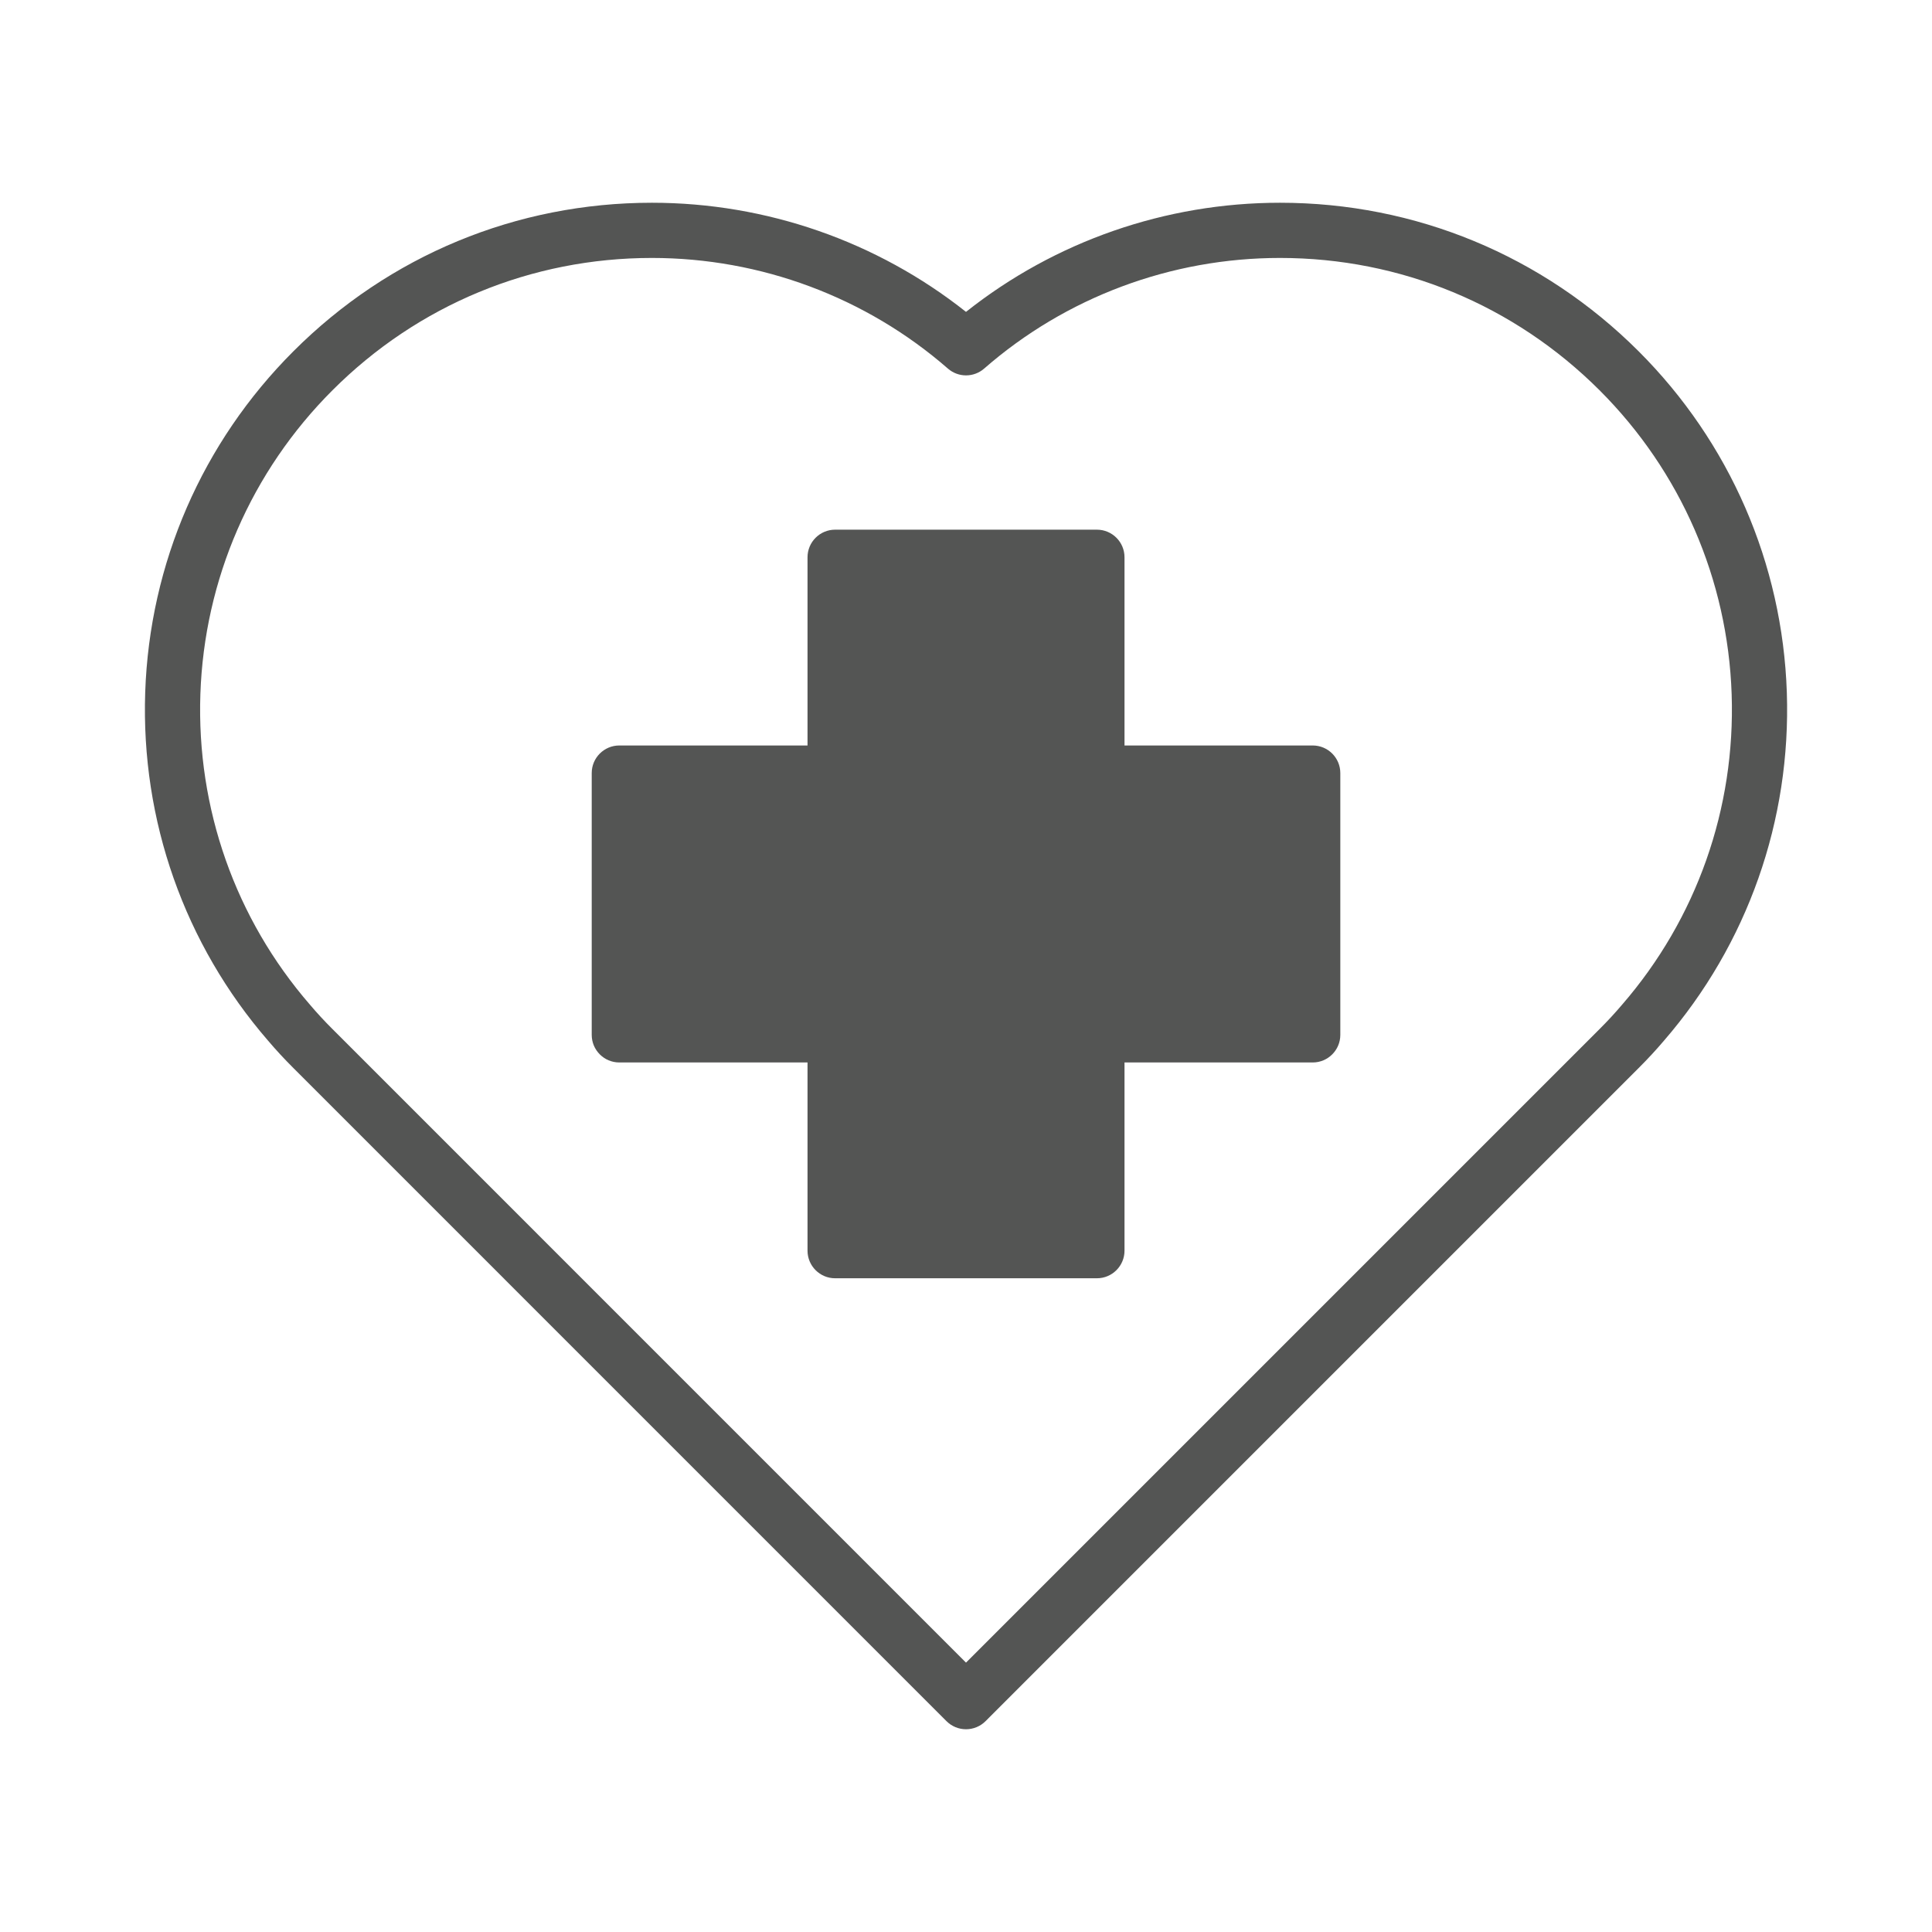 <?xml version="1.0" encoding="UTF-8"?>
<svg id="Layer_7" data-name="Layer 7" xmlns="http://www.w3.org/2000/svg" viewBox="0 0 700 700">
  <defs>
    <style>
      .cls-1 {
        fill: #545554;
      }
    </style>
  </defs>
  <path class="cls-1" d="m475.62,270.1h-68.19v-68.19c0-5.52-4.48-10-10-10h-94.85c-5.52,0-10,4.48-10,10v68.19h-68.19c-5.52,0-10,4.48-10,10v94.85c0,5.52,4.48,10,10,10h68.19v68.19c0,5.52,4.48,10,10,10h94.85c5.52,0,10-4.48,10-10v-68.19h68.19c5.52,0,10-4.48,10-10v-94.85c0-5.52-4.48-10-10-10Z"/>
  <path class="cls-1" d="m647.4,250.82c-1.59-46.67-20.67-90.55-53.71-123.56h0c-34.75-34.7-80.89-53.8-129.92-53.8-41.48,0-81.55,13.98-113.77,39.54-32.27-25.56-72.36-39.54-113.81-39.54-49.06,0-95.18,19.1-129.87,53.8-33.04,33.01-52.12,76.89-53.71,123.56-1.58,46.44,14.23,91.27,44.53,126.25,2.8,3.3,5.8,6.55,9.18,9.92l236.61,236.62c1.88,1.88,4.42,2.93,7.07,2.93s5.2-1.05,7.08-2.93l236.61-236.62c3.36-3.35,6.36-6.6,9.18-9.92,30.3-34.98,46.11-79.82,44.53-126.25Zm-59.68,113.19s-.05.06-.08.09c-2.47,2.91-5.11,5.78-8.09,8.75l-229.55,229.55-229.54-229.55c-3-2.99-5.64-5.86-8.09-8.75-.03-.03-.05-.06-.08-.09-27.01-31.16-41.1-71.12-39.69-112.51,1.42-41.58,18.42-80.68,47.86-110.1,30.92-30.92,72.02-47.94,115.73-47.94,39.49,0,77.58,14.23,107.25,40.08,3.76,3.29,9.37,3.29,13.14,0,29.61-25.85,67.68-40.08,107.19-40.08,43.7,0,84.82,17.03,115.78,47.94,29.44,29.42,46.44,68.52,47.86,110.1,1.41,41.39-12.68,81.35-39.69,112.51Z"/>
</svg>